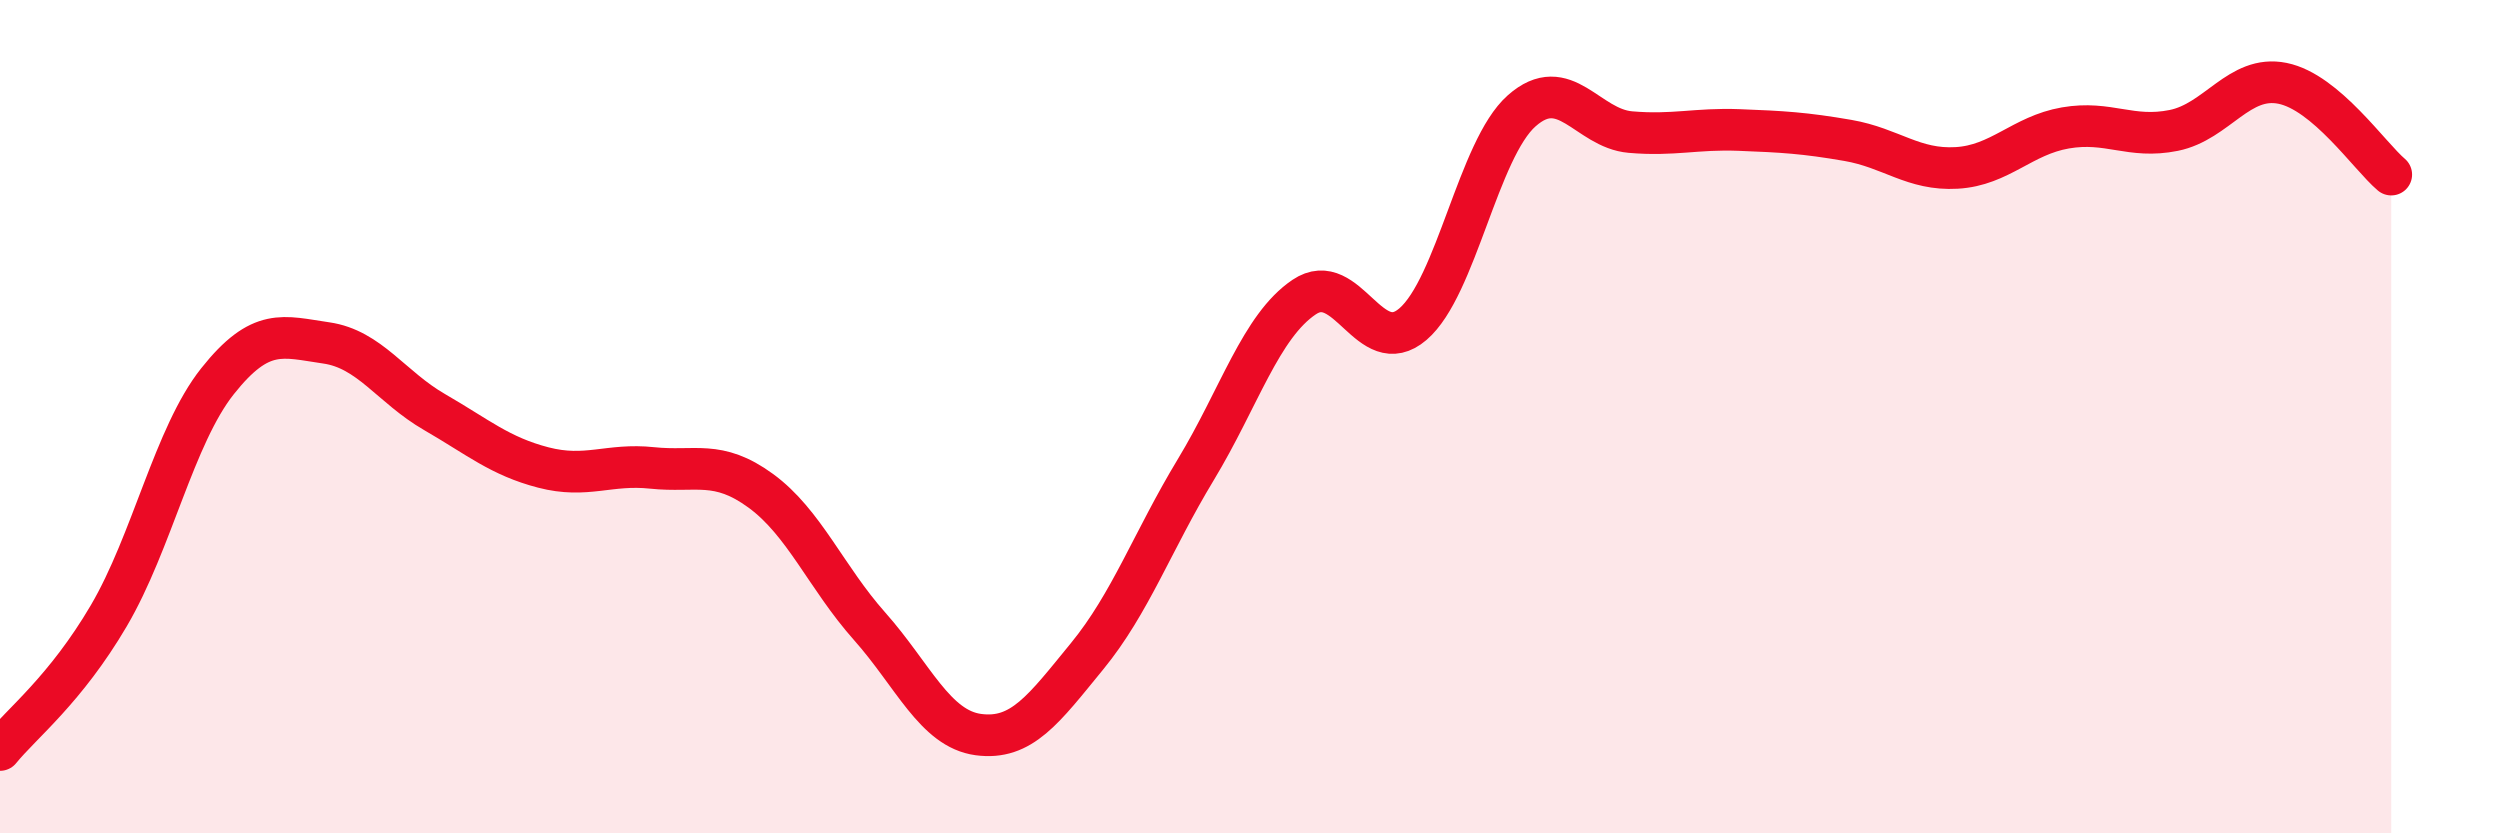 
    <svg width="60" height="20" viewBox="0 0 60 20" xmlns="http://www.w3.org/2000/svg">
      <path
        d="M 0,18 C 0.52,17.36 1.57,16.55 2.61,14.78 C 3.65,13.01 4.18,10.46 5.22,9.15 C 6.26,7.84 6.79,8.08 7.83,8.23 C 8.87,8.38 9.39,9.29 10.43,9.89 C 11.47,10.49 12,10.95 13.04,11.22 C 14.08,11.49 14.61,11.12 15.65,11.23 C 16.69,11.34 17.22,11.02 18.26,11.78 C 19.3,12.54 19.83,13.86 20.87,15.03 C 21.91,16.2 22.44,17.49 23.48,17.63 C 24.52,17.77 25.05,17.02 26.09,15.75 C 27.13,14.48 27.66,12.99 28.7,11.27 C 29.74,9.55 30.26,7.83 31.3,7.13 C 32.34,6.43 32.87,8.67 33.91,7.78 C 34.95,6.89 35.48,3.58 36.52,2.66 C 37.56,1.74 38.09,3.08 39.13,3.17 C 40.17,3.26 40.7,3.08 41.74,3.12 C 42.78,3.16 43.31,3.19 44.35,3.37 C 45.39,3.55 45.92,4.09 46.96,4.03 C 48,3.97 48.53,3.25 49.57,3.07 C 50.61,2.89 51.13,3.34 52.17,3.13 C 53.21,2.92 53.74,1.79 54.78,2 C 55.82,2.21 56.87,3.75 57.39,4.19L57.39 20L0 20Z"
        fill="#EB0A25"
        opacity="0.1"
        stroke-linecap="round"
        stroke-linejoin="round"
      />
      <path
        d="M 0,18 C 0.52,17.36 1.57,16.55 2.61,14.78 C 3.65,13.01 4.18,10.46 5.22,9.15 C 6.26,7.84 6.79,8.08 7.83,8.23 C 8.87,8.38 9.39,9.29 10.43,9.89 C 11.47,10.49 12,10.95 13.04,11.22 C 14.08,11.49 14.61,11.12 15.65,11.23 C 16.69,11.34 17.22,11.02 18.26,11.78 C 19.3,12.54 19.83,13.86 20.87,15.03 C 21.91,16.2 22.44,17.49 23.48,17.63 C 24.52,17.77 25.05,17.02 26.09,15.75 C 27.13,14.48 27.66,12.99 28.7,11.27 C 29.74,9.55 30.26,7.83 31.3,7.13 C 32.34,6.43 32.87,8.67 33.91,7.78 C 34.95,6.89 35.48,3.58 36.52,2.66 C 37.56,1.74 38.09,3.08 39.13,3.17 C 40.17,3.26 40.7,3.08 41.74,3.12 C 42.78,3.16 43.31,3.19 44.35,3.37 C 45.39,3.55 45.92,4.09 46.96,4.03 C 48,3.97 48.53,3.25 49.57,3.07 C 50.61,2.89 51.13,3.34 52.17,3.13 C 53.21,2.92 53.74,1.79 54.78,2 C 55.82,2.21 56.87,3.75 57.39,4.19"
        stroke="#EB0A25"
        stroke-width="1"
        fill="none"
        stroke-linecap="round"
        stroke-linejoin="round"
      />
    </svg>
  
